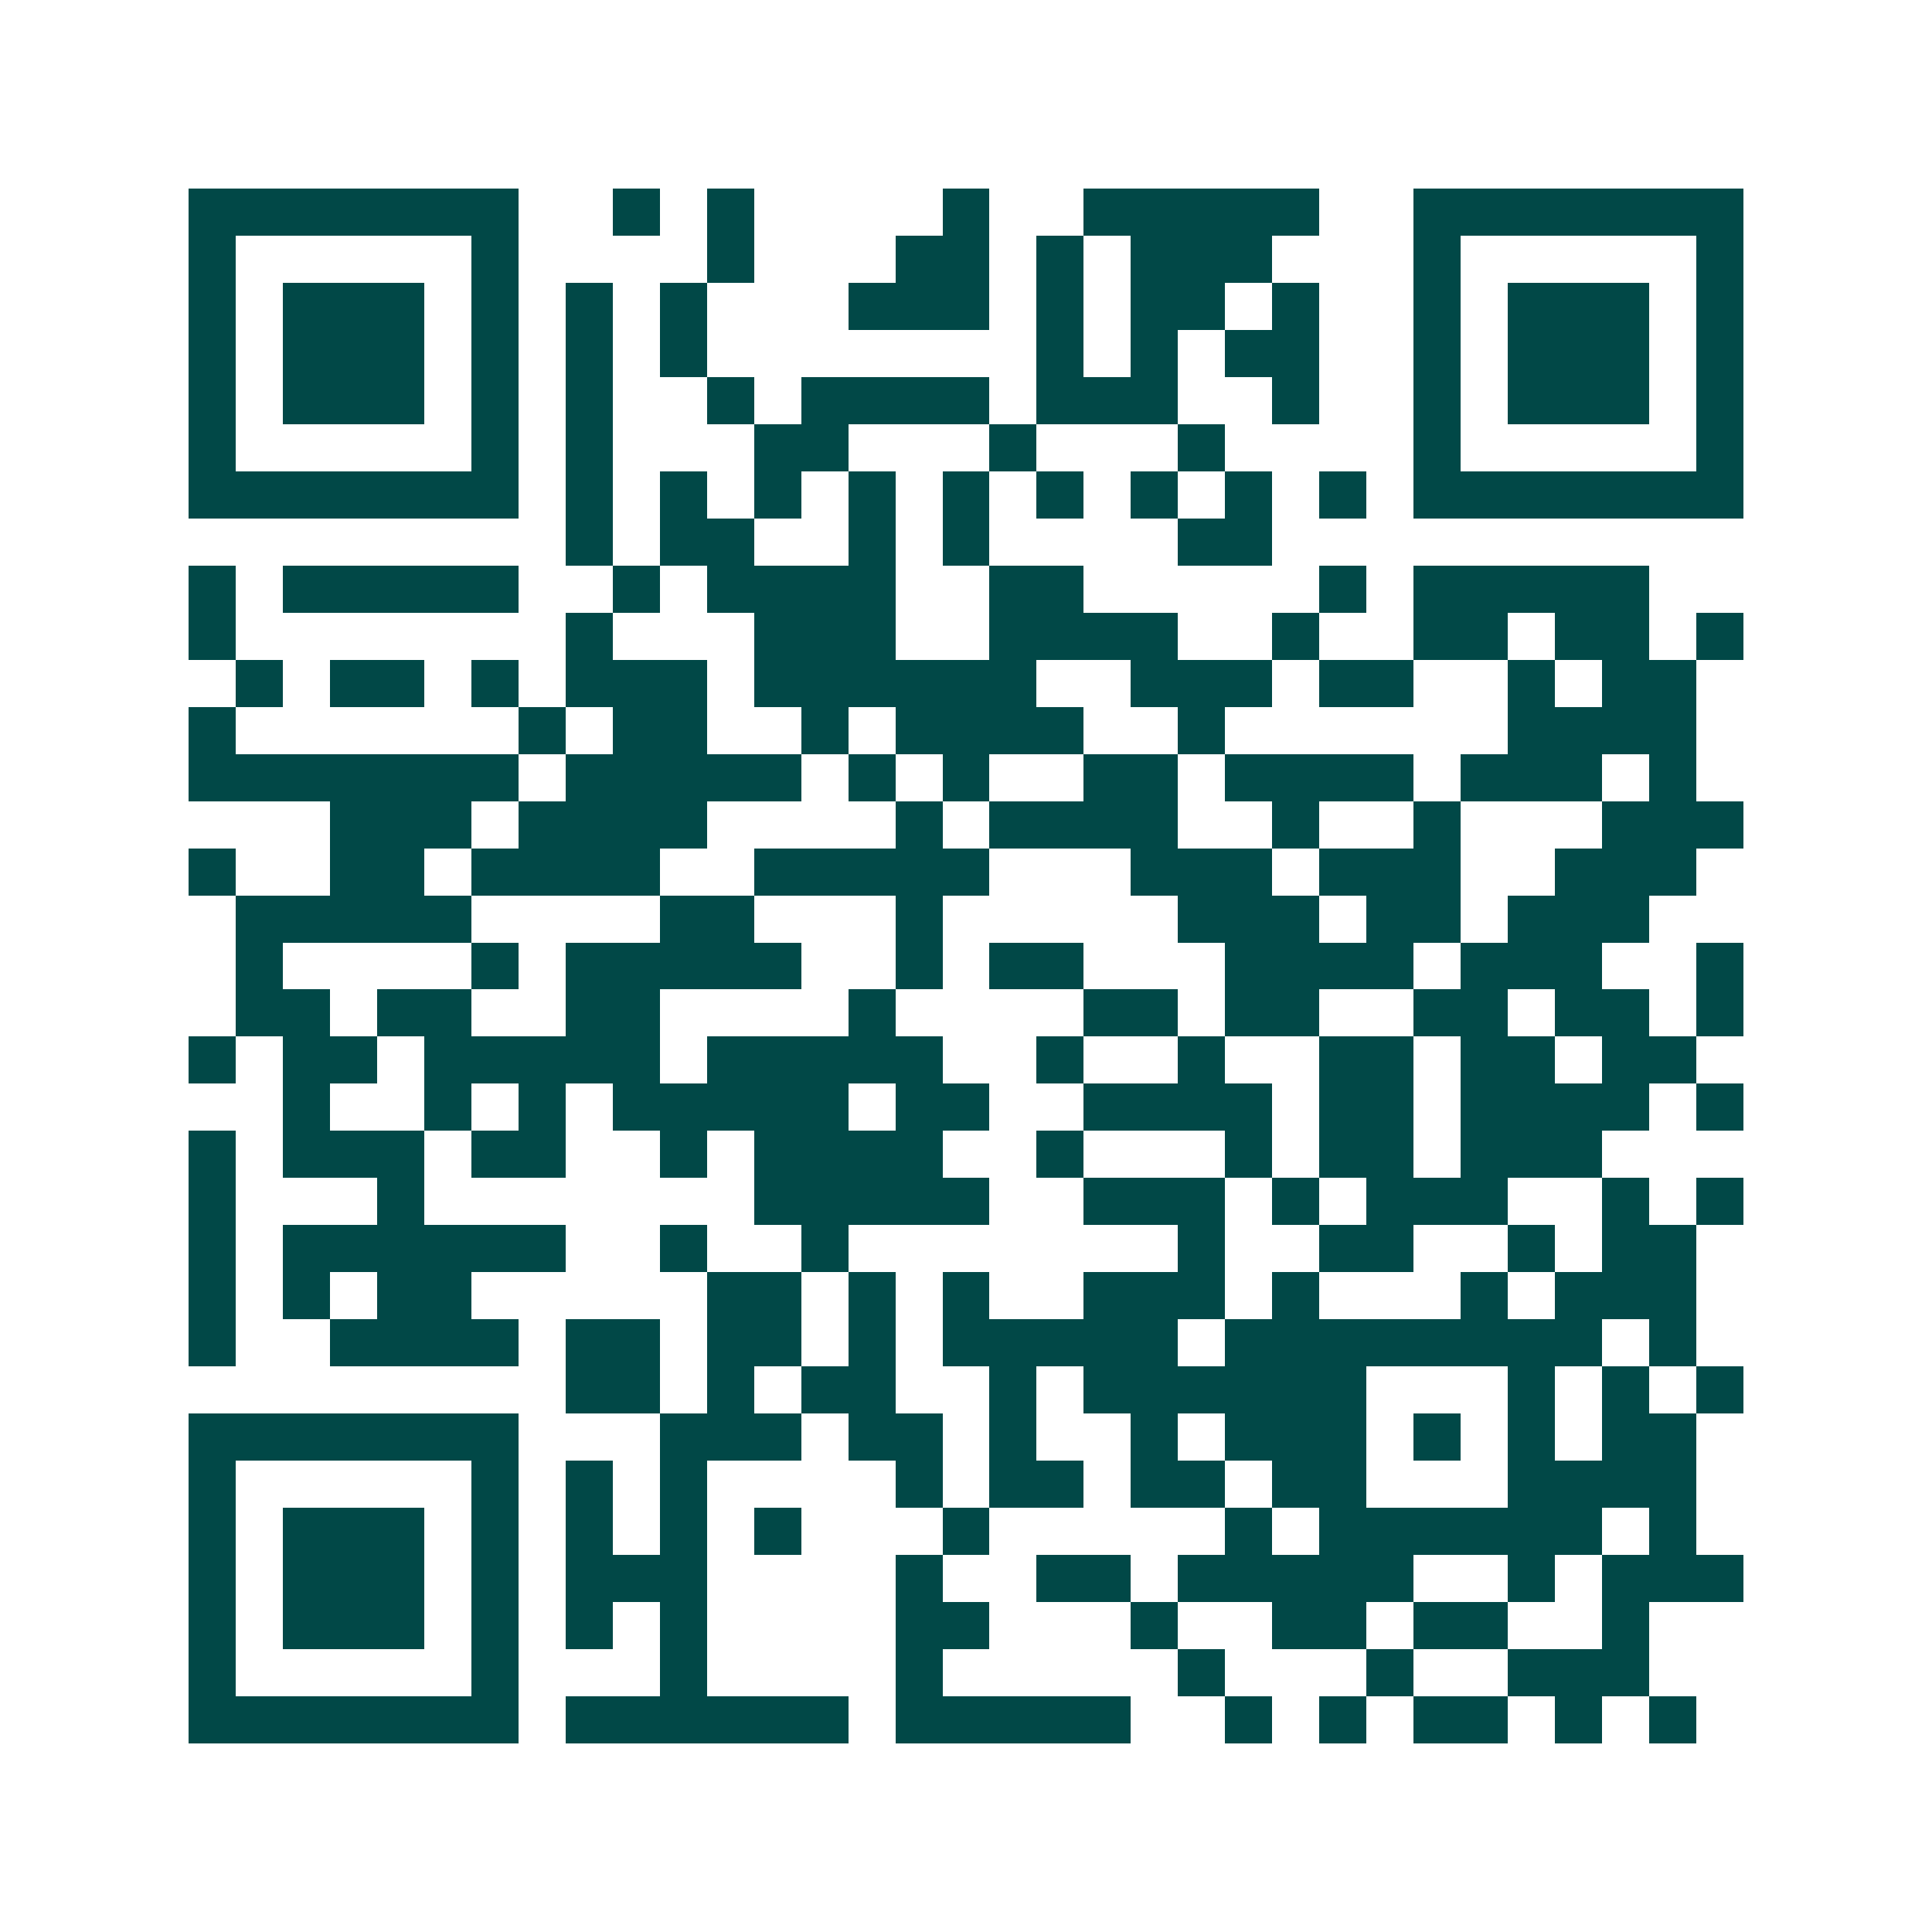 <svg xmlns="http://www.w3.org/2000/svg" width="200" height="200" viewBox="0 0 41 41" shape-rendering="crispEdges"><path fill="#ffffff" d="M0 0h41v41H0z"/><path stroke="#014847" d="M4 4.5h7m2 0h1m1 0h1m4 0h1m2 0h5m2 0h7M4 5.5h1m5 0h1m4 0h1m3 0h2m1 0h1m1 0h3m3 0h1m5 0h1M4 6.5h1m1 0h3m1 0h1m1 0h1m1 0h1m3 0h3m1 0h1m1 0h2m1 0h1m2 0h1m1 0h3m1 0h1M4 7.5h1m1 0h3m1 0h1m1 0h1m1 0h1m7 0h1m1 0h1m1 0h2m2 0h1m1 0h3m1 0h1M4 8.5h1m1 0h3m1 0h1m1 0h1m2 0h1m1 0h4m1 0h3m2 0h1m2 0h1m1 0h3m1 0h1M4 9.5h1m5 0h1m1 0h1m3 0h2m3 0h1m3 0h1m4 0h1m5 0h1M4 10.5h7m1 0h1m1 0h1m1 0h1m1 0h1m1 0h1m1 0h1m1 0h1m1 0h1m1 0h1m1 0h7M12 11.5h1m1 0h2m2 0h1m1 0h1m4 0h2M4 12.5h1m1 0h5m2 0h1m1 0h4m2 0h2m5 0h1m1 0h5M4 13.5h1m7 0h1m3 0h3m2 0h4m2 0h1m2 0h2m1 0h2m1 0h1M5 14.5h1m1 0h2m1 0h1m1 0h3m1 0h6m2 0h3m1 0h2m2 0h1m1 0h2M4 15.5h1m6 0h1m1 0h2m2 0h1m1 0h4m2 0h1m6 0h4M4 16.5h7m1 0h5m1 0h1m1 0h1m2 0h2m1 0h4m1 0h3m1 0h1M7 17.5h3m1 0h4m4 0h1m1 0h4m2 0h1m2 0h1m3 0h3M4 18.5h1m2 0h2m1 0h4m2 0h5m3 0h3m1 0h3m2 0h3M5 19.5h5m4 0h2m3 0h1m5 0h3m1 0h2m1 0h3M5 20.5h1m4 0h1m1 0h5m2 0h1m1 0h2m3 0h4m1 0h3m2 0h1M5 21.5h2m1 0h2m2 0h2m4 0h1m4 0h2m1 0h2m2 0h2m1 0h2m1 0h1M4 22.5h1m1 0h2m1 0h5m1 0h5m2 0h1m2 0h1m2 0h2m1 0h2m1 0h2M6 23.5h1m2 0h1m1 0h1m1 0h5m1 0h2m2 0h4m1 0h2m1 0h4m1 0h1M4 24.5h1m1 0h3m1 0h2m2 0h1m1 0h4m2 0h1m3 0h1m1 0h2m1 0h3M4 25.5h1m3 0h1m7 0h5m2 0h3m1 0h1m1 0h3m2 0h1m1 0h1M4 26.5h1m1 0h6m2 0h1m2 0h1m7 0h1m2 0h2m2 0h1m1 0h2M4 27.5h1m1 0h1m1 0h2m5 0h2m1 0h1m1 0h1m2 0h3m1 0h1m3 0h1m1 0h3M4 28.5h1m2 0h4m1 0h2m1 0h2m1 0h1m1 0h5m1 0h8m1 0h1M12 29.5h2m1 0h1m1 0h2m2 0h1m1 0h6m3 0h1m1 0h1m1 0h1M4 30.5h7m3 0h3m1 0h2m1 0h1m2 0h1m1 0h3m1 0h1m1 0h1m1 0h2M4 31.5h1m5 0h1m1 0h1m1 0h1m4 0h1m1 0h2m1 0h2m1 0h2m3 0h4M4 32.5h1m1 0h3m1 0h1m1 0h1m1 0h1m1 0h1m3 0h1m5 0h1m1 0h6m1 0h1M4 33.5h1m1 0h3m1 0h1m1 0h3m4 0h1m2 0h2m1 0h5m2 0h1m1 0h3M4 34.5h1m1 0h3m1 0h1m1 0h1m1 0h1m4 0h2m3 0h1m2 0h2m1 0h2m2 0h1M4 35.5h1m5 0h1m3 0h1m4 0h1m5 0h1m3 0h1m2 0h3M4 36.5h7m1 0h6m1 0h5m2 0h1m1 0h1m1 0h2m1 0h1m1 0h1"/></svg>
